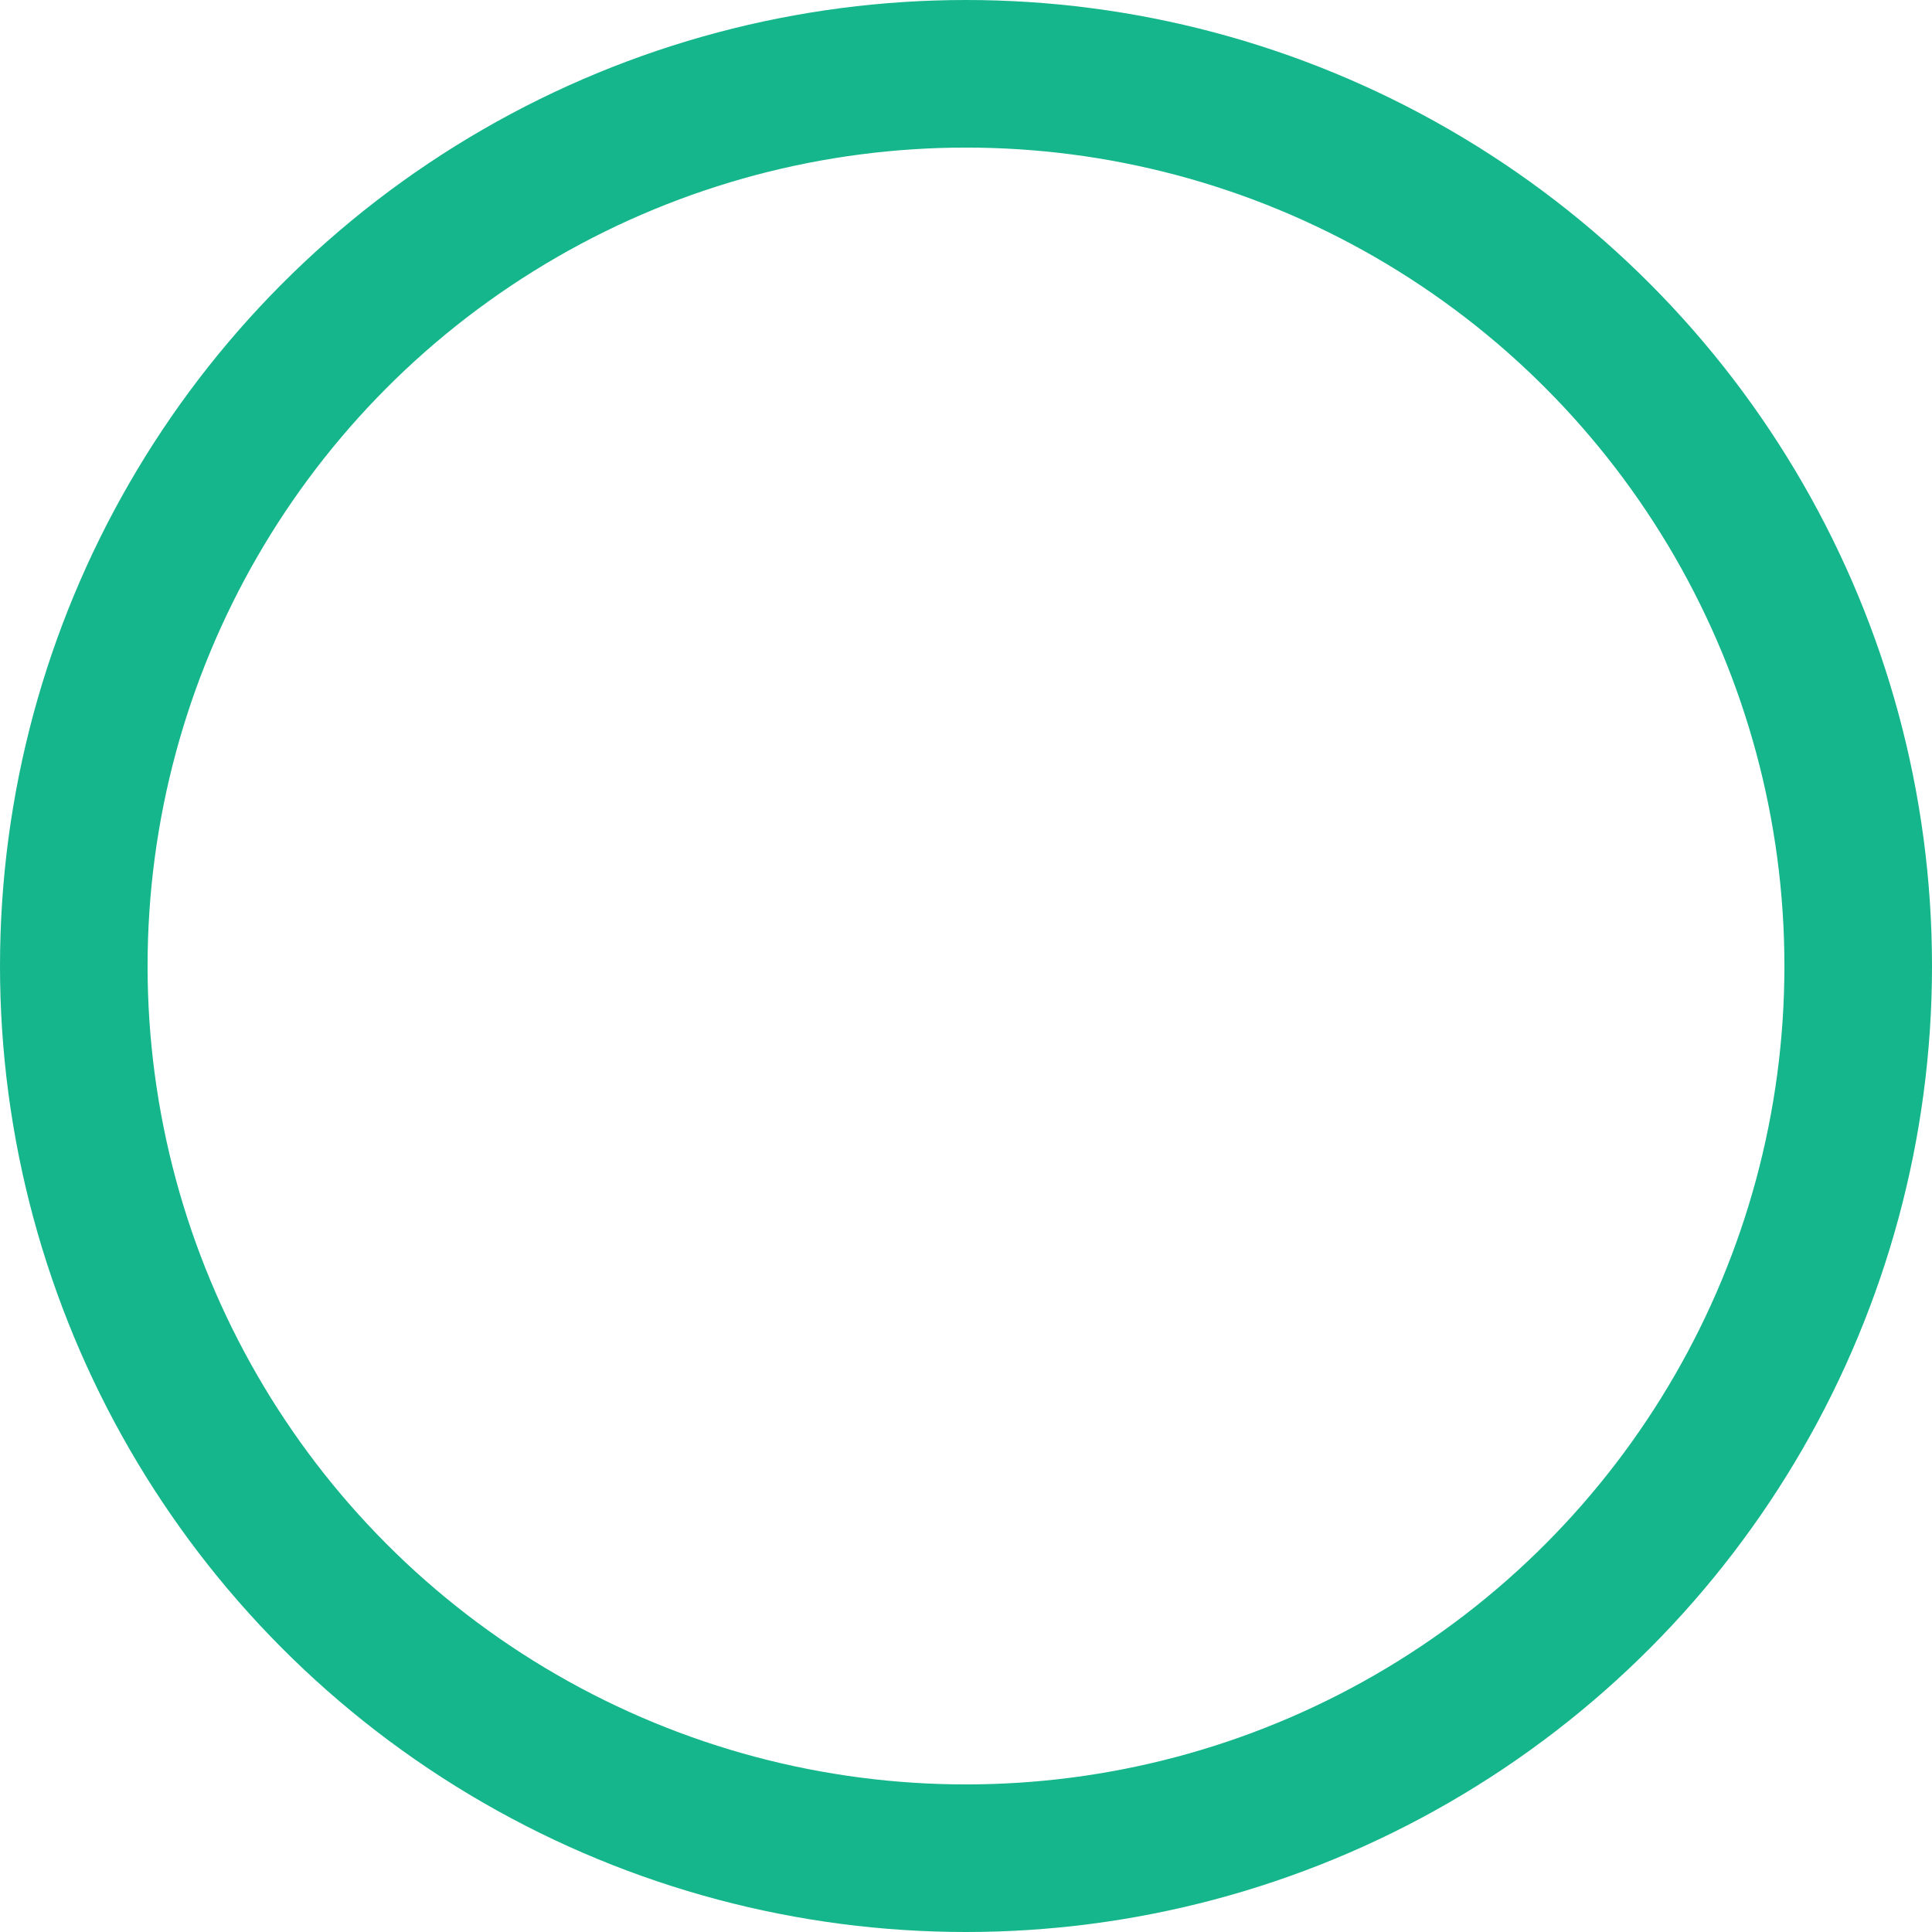 <svg xmlns="http://www.w3.org/2000/svg" width="144" height="144" viewBox="0 0 144 144">
  <g id="Ellipse_1170" data-name="Ellipse 1170" fill="none" stroke="#15b68b" stroke-width="11">
    <circle cx="72" cy="72" r="72" stroke="none"/>
    <circle cx="72" cy="72" r="66.5" fill="none"/>
  </g>
</svg>
